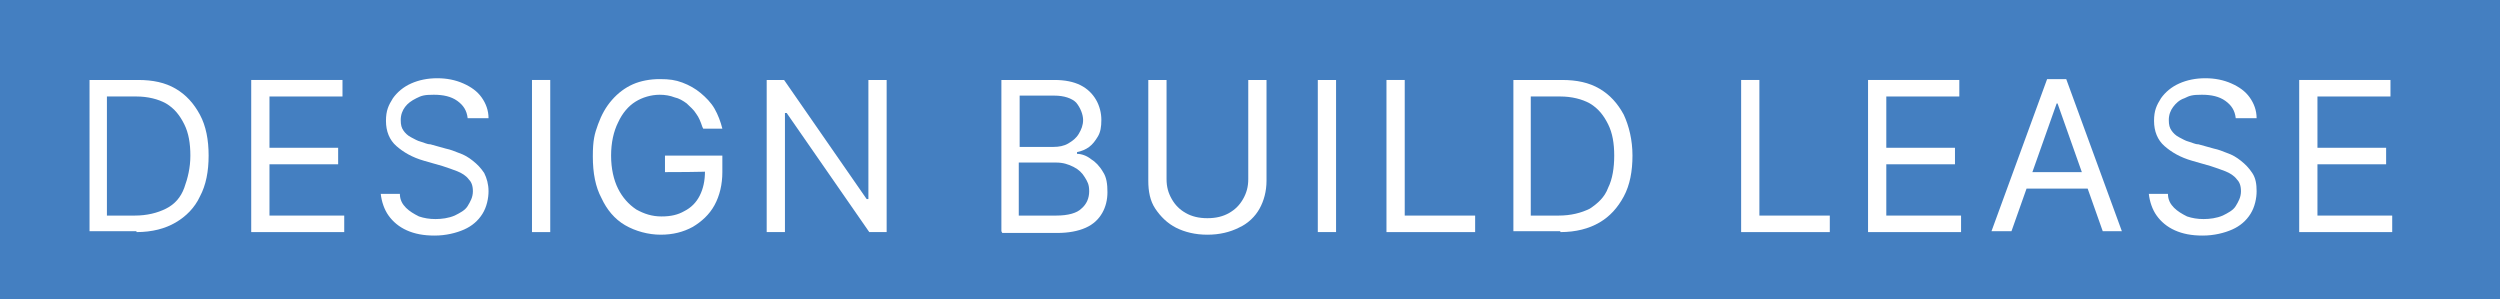 <?xml version="1.0" encoding="UTF-8"?>
<svg xmlns="http://www.w3.org/2000/svg" xmlns:xlink="http://www.w3.org/1999/xlink" id="Layer_1" version="1.1" viewBox="0 0 287.6 34.4">
  <!-- Generator: Adobe Illustrator 29.4.0, SVG Export Plug-In . SVG Version: 2.1.0 Build 152)  -->
  <defs>
    <style>
      .st0 {
        fill: none;
      }

      .st1 {
        fill: #fff;
      }

      .st2 {
        fill: #447fc1;
      }

      .st3 {
        clip-path: url(#clippath);
      }
    </style>
    <clipPath id="clippath">
      <rect class="st0" width="287.6" height="34.4"></rect>
    </clipPath>
  </defs>
  <rect class="st2" y="0" width="287.6" height="34.4"></rect>
  <g class="st3">
    <g>
      <path class="st1" d="M15.7,26.6h-5.4V9.2h5.6c1.7,0,3.1.3,4.3,1,1.2.7,2.1,1.7,2.8,3s1,2.9,1,4.7-.3,3.4-1,4.7c-.6,1.3-1.6,2.3-2.8,3-1.2.7-2.7,1.1-4.5,1.1ZM12.4,24.8h3.1c1.4,0,2.6-.3,3.6-.8s1.7-1.3,2.1-2.4.7-2.3.7-3.7-.2-2.6-.7-3.6c-.5-1-1.1-1.8-2.1-2.4-.9-.5-2.1-.8-3.4-.8h-3.4v13.7Z"></path>
      <path class="st1" d="M28.9,26.6V9.2h10.5v1.9h-8.4v5.9h7.9v1.9h-7.9v5.9h8.6v1.9h-10.7Z"></path>
      <path class="st1" d="M53.8,13.6c-.1-.9-.5-1.5-1.2-2-.7-.5-1.6-.7-2.7-.7s-1.4.1-2,.4-1,.6-1.3,1c-.3.4-.5.9-.5,1.5s.1.9.3,1.2c.2.3.5.6.9.8.4.2.7.4,1.1.5.4.1.7.3,1.1.3l1.8.5c.5.1,1,.3,1.5.5.6.2,1.1.5,1.6.9.5.4.9.8,1.3,1.4.3.6.5,1.3.5,2.1s-.2,1.8-.7,2.6c-.5.8-1.2,1.4-2.1,1.8-.9.4-2.1.7-3.4.7s-2.3-.2-3.2-.6c-.9-.4-1.6-1-2.1-1.7-.5-.7-.8-1.6-.9-2.5h2.2c0,.7.3,1.2.7,1.6.4.4.9.7,1.5,1,.6.2,1.2.3,1.9.3s1.5-.1,2.2-.4c.6-.3,1.2-.6,1.5-1.1s.6-1,.6-1.7-.2-1.1-.5-1.4c-.3-.4-.8-.7-1.3-.9-.5-.2-1.1-.4-1.7-.6l-2.1-.6c-1.4-.4-2.4-1-3.2-1.7s-1.2-1.7-1.2-2.9.3-1.8.8-2.6c.5-.7,1.2-1.3,2.1-1.7.9-.4,1.9-.6,3-.6s2.1.2,3,.6c.9.4,1.6.9,2.1,1.6.5.7.8,1.5.8,2.4h-2Z"></path>
      <path class="st1" d="M63.3,9.2v17.5h-2.1V9.2h2.1Z"></path>
      <path class="st1" d="M80.8,14.6c-.2-.6-.4-1.1-.7-1.5-.3-.5-.7-.8-1.1-1.2-.4-.3-.9-.6-1.4-.7-.5-.2-1.1-.3-1.7-.3-1,0-2,.3-2.8.8s-1.5,1.3-2,2.4c-.5,1-.8,2.3-.8,3.8s.3,2.8.8,3.8c.5,1,1.2,1.8,2.1,2.4.9.5,1.8.8,2.9.8s1.9-.2,2.6-.6c.8-.4,1.4-1,1.8-1.8.4-.8.6-1.7.6-2.8h.6c0,.1-5.2.1-5.2.1v-1.9h6.6v1.9c0,1.4-.3,2.7-.9,3.8-.6,1.1-1.5,1.9-2.5,2.5-1.1.6-2.3.9-3.7.9s-2.9-.4-4.1-1.1c-1.2-.7-2.1-1.8-2.7-3.1-.7-1.3-1-2.9-1-4.8s.2-2.6.6-3.7c.4-1.1.9-2,1.6-2.8.7-.8,1.5-1.4,2.4-1.8.9-.4,2-.6,3.1-.6s1.8.1,2.6.4c.8.3,1.5.7,2.1,1.2.6.5,1.2,1.1,1.6,1.8.4.7.7,1.5.9,2.3h-2.2Z"></path>
      <path class="st1" d="M102,9.2v17.5h-2l-9.5-13.7h-.2v13.7h-2.1V9.2h2l9.5,13.7h.2v-13.7h2.1Z"></path>
      <path class="st1" d="M115.2,26.6V9.2h6.1c1.2,0,2.2.2,3,.6.8.4,1.4,1,1.8,1.7.4.7.6,1.5.6,2.3s-.1,1.4-.4,1.9c-.3.5-.6.9-1,1.2-.4.3-.9.5-1.4.6v.2c.5,0,1.1.2,1.6.6.5.3,1,.8,1.4,1.5.4.6.5,1.4.5,2.3s-.2,1.7-.6,2.4c-.4.7-1,1.3-1.9,1.7s-2,.6-3.3.6h-6.3ZM117.3,16.9h3.9c.6,0,1.2-.1,1.7-.4s.9-.6,1.2-1.1c.3-.5.5-1,.5-1.6s-.3-1.4-.8-2c-.5-.5-1.4-.8-2.5-.8h-4v5.8ZM117.3,24.8h4.2c1.4,0,2.4-.3,2.9-.8.6-.5.9-1.2.9-2s-.2-1.1-.5-1.6c-.3-.5-.7-.9-1.3-1.2-.6-.3-1.2-.5-2-.5h-4.3v6.1Z"></path>
      <path class="st1" d="M143.6,9.2h2.1v11.6c0,1.2-.3,2.3-.8,3.2s-1.3,1.7-2.4,2.2c-1,.5-2.2.8-3.6.8s-2.6-.3-3.6-.8c-1-.5-1.8-1.3-2.4-2.2s-.8-2-.8-3.2v-11.6h2.1v11.4c0,.9.2,1.6.6,2.3s.9,1.2,1.6,1.6c.7.4,1.5.6,2.5.6s1.8-.2,2.5-.6,1.2-.9,1.6-1.6.6-1.4.6-2.3v-11.4Z"></path>
      <path class="st1" d="M153.7,9.2v17.5h-2.1V9.2h2.1Z"></path>
      <path class="st1" d="M159.5,26.6V9.2h2.1v15.6h8.1v1.9h-10.2Z"></path>
      <path class="st1" d="M179.5,26.6h-5.4V9.2h5.6c1.7,0,3.1.3,4.3,1,1.2.7,2.1,1.7,2.8,3,.6,1.3,1,2.9,1,4.7s-.3,3.4-1,4.7-1.6,2.3-2.8,3c-1.2.7-2.7,1.1-4.5,1.1ZM176.2,24.8h3.1c1.4,0,2.6-.3,3.6-.8.9-.6,1.7-1.3,2.1-2.4.5-1,.7-2.3.7-3.7s-.2-2.6-.7-3.6c-.5-1-1.1-1.8-2.1-2.4-.9-.5-2.1-.8-3.4-.8h-3.4v13.7Z"></path>
      <path class="st1" d="M200.3,26.6V9.2h2.1v15.6h8.1v1.9h-10.2Z"></path>
      <path class="st1" d="M214.9,26.6V9.2h10.5v1.9h-8.4v5.9h7.9v1.9h-7.9v5.9h8.6v1.9h-10.7Z"></path>
      <path class="st1" d="M231.3,26.6h-2.2l6.4-17.5h2.2l6.4,17.5h-2.2l-5.2-14.7h-.1l-5.2,14.7ZM232.1,19.8h8.9v1.9h-8.9v-1.9Z"></path>
      <path class="st1" d="M257.2,13.6c-.1-.9-.5-1.5-1.2-2-.7-.5-1.6-.7-2.7-.7s-1.4.1-2,.4c-.6.2-1,.6-1.3,1-.3.4-.5.9-.5,1.5s.1.9.3,1.2c.2.3.5.6.9.8s.7.4,1.1.5c.4.1.7.3,1.1.3l1.8.5c.5.1,1,.3,1.5.5.6.2,1.1.5,1.6.9.5.4.9.8,1.3,1.4s.5,1.3.5,2.1-.2,1.8-.7,2.6-1.2,1.4-2.1,1.8c-.9.4-2.1.7-3.4.7s-2.3-.2-3.2-.6-1.6-1-2.1-1.7c-.5-.7-.8-1.6-.9-2.5h2.2c0,.7.3,1.2.7,1.6.4.4.9.7,1.5,1,.6.2,1.2.3,1.9.3s1.5-.1,2.2-.4c.6-.3,1.2-.6,1.5-1.1s.6-1,.6-1.7-.2-1.1-.5-1.4c-.3-.4-.8-.7-1.3-.9-.5-.2-1.1-.4-1.7-.6l-2.1-.6c-1.4-.4-2.4-1-3.2-1.7-.8-.7-1.2-1.7-1.2-2.9s.3-1.8.8-2.6c.5-.7,1.2-1.3,2.1-1.7s1.9-.6,3-.6,2.1.2,3,.6c.9.4,1.6.9,2.1,1.6.5.7.8,1.5.8,2.4h-2Z"></path>
      <path class="st1" d="M264.5,26.6V9.2h10.5v1.9h-8.4v5.9h7.9v1.9h-7.9v5.9h8.6v1.9h-10.7Z"></path>
    </g>
  </g>
</svg>
